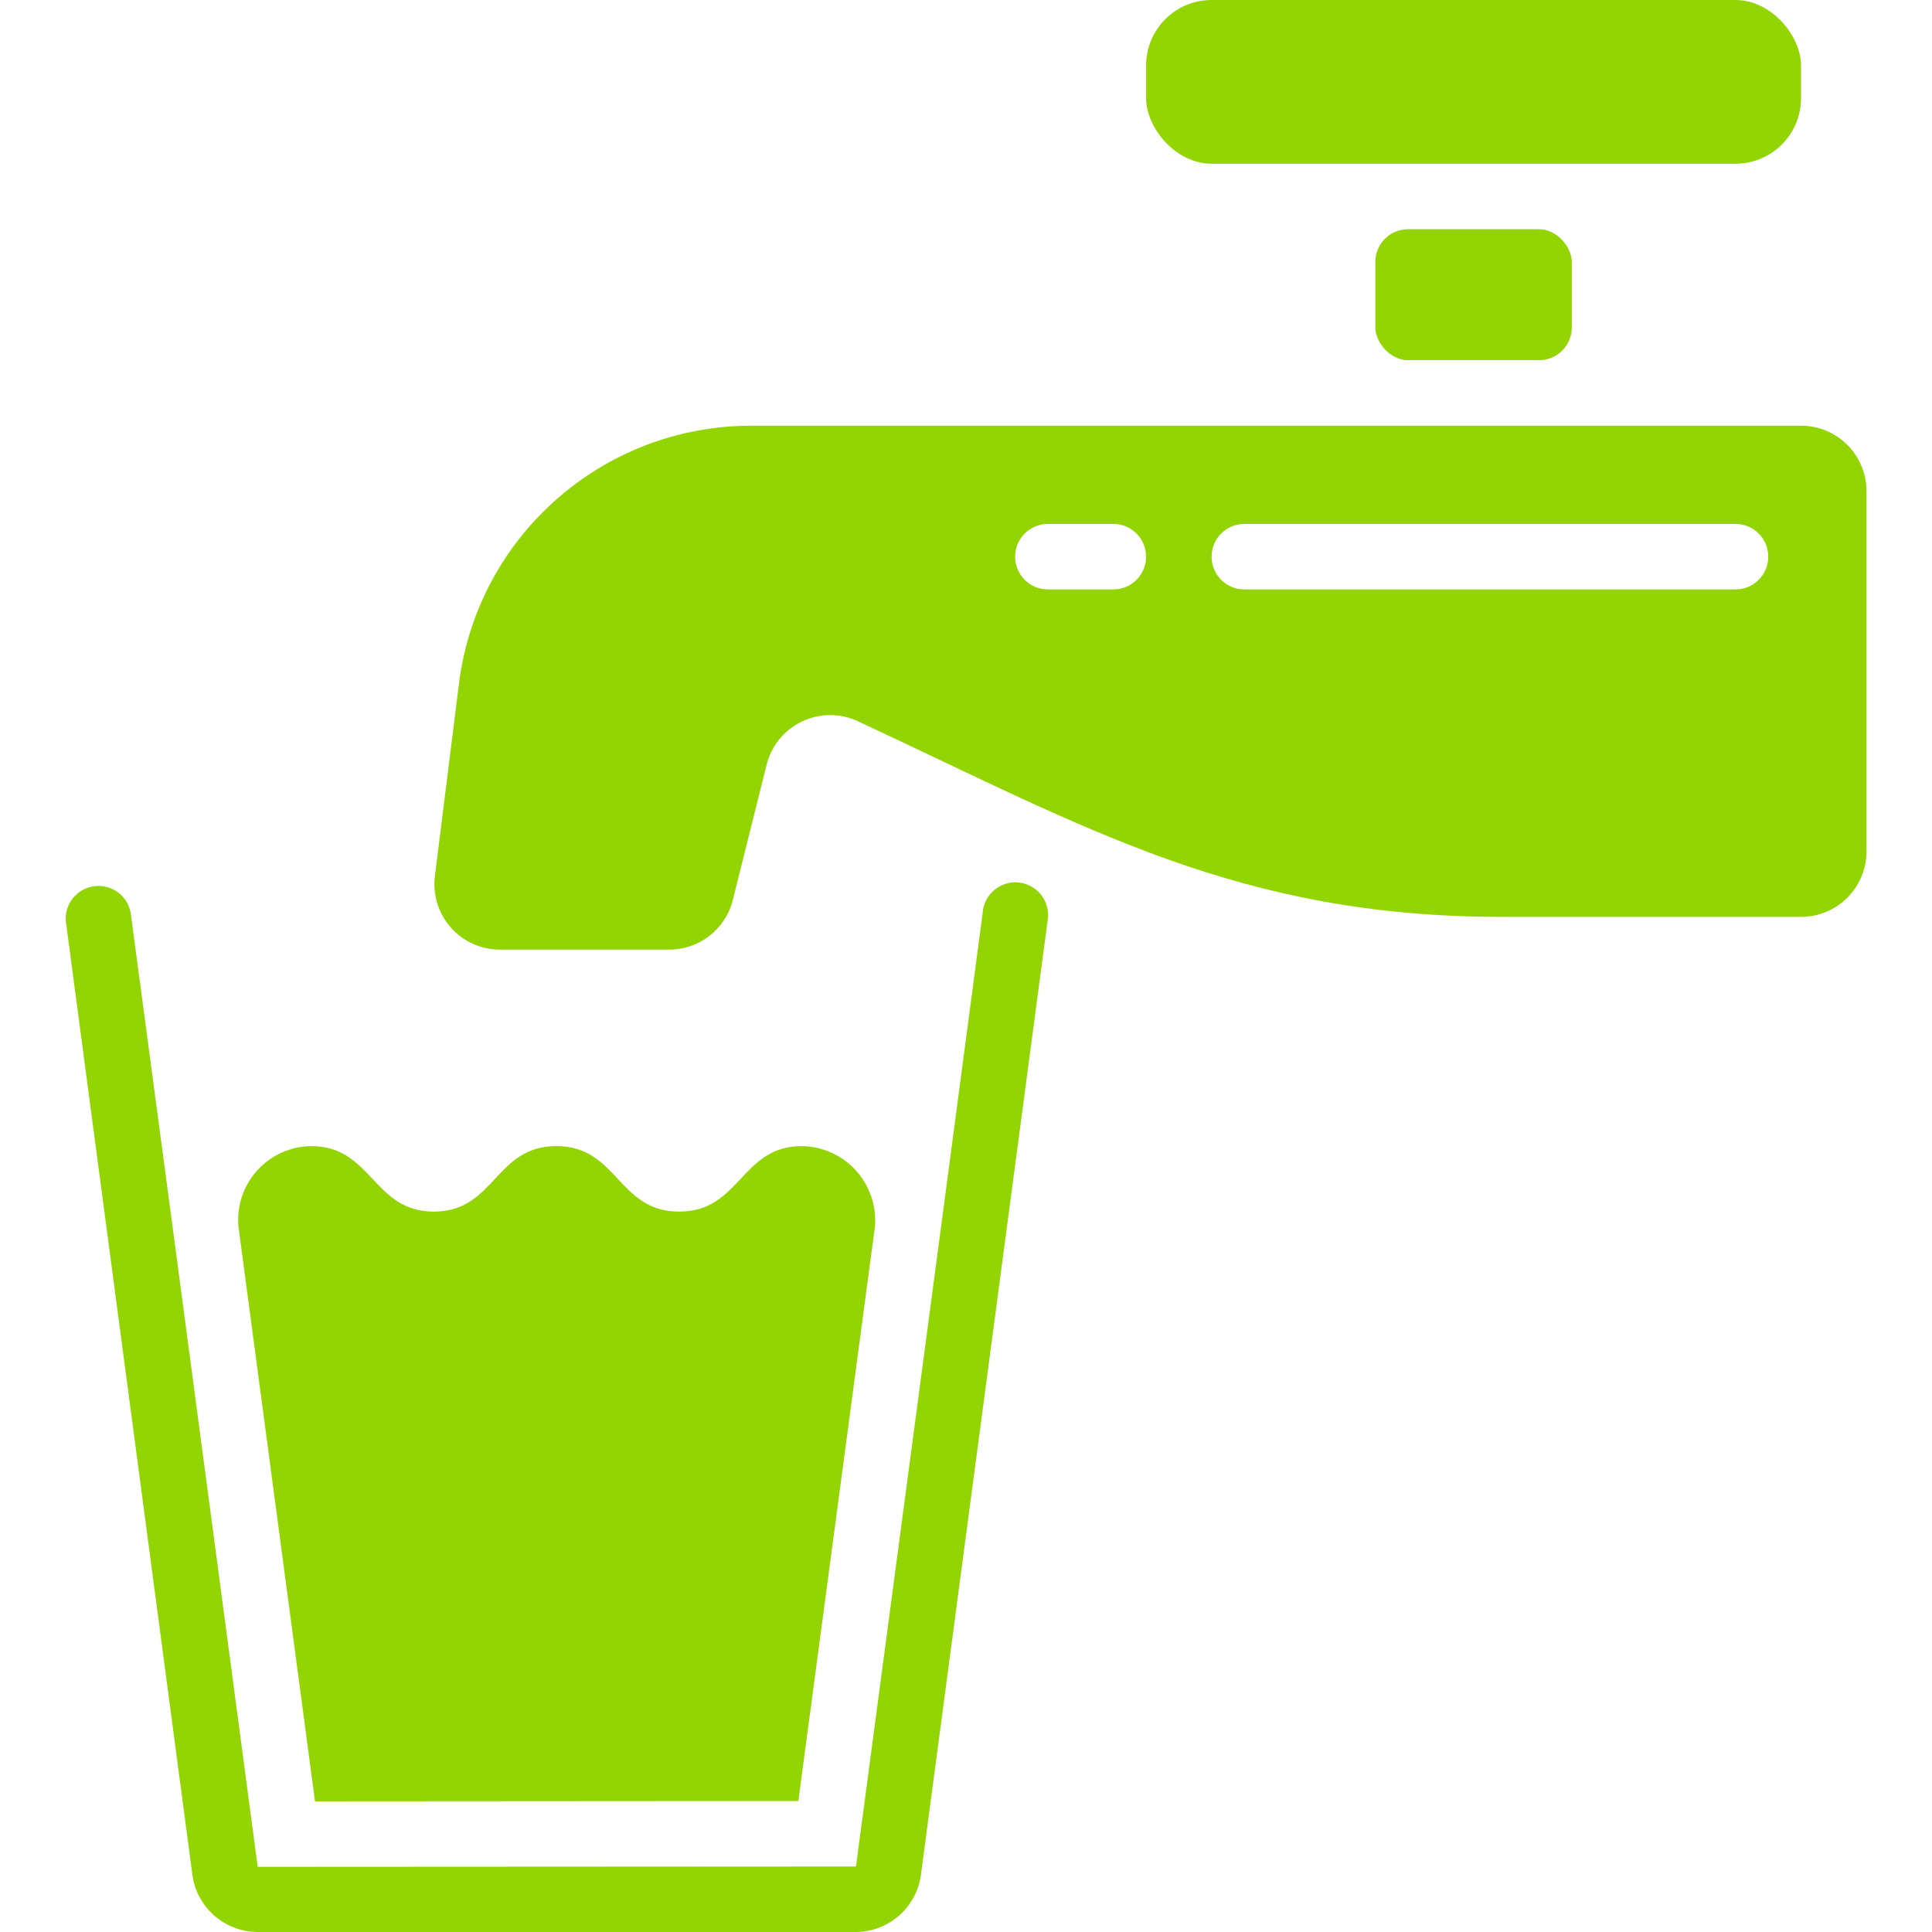 <?xml version="1.0" encoding="UTF-8"?> <svg xmlns="http://www.w3.org/2000/svg" height="35px" viewBox="0 0 55 59" width="35px"><g><g id="018---Drinking-Water"><path id="Shape" d="m5.86 59h18.28c.994-.007 1.834-.737 1.98-1.72l3.87-29.15c.068-.364-.07-.736-.36-.967-.29-.231-.683-.282-1.023-.134-.339.148-.569.472-.597.841-1.469 11.09-.67 5.078-3.87 29.13l-18.27.01c-3.2-24.062-2.337-17.585-3.88-29.14-.098-.522-.587-.876-1.113-.807s-.907.538-.867 1.067l3.87 29.16c.151.979.99 1.703 1.98 1.71z" data-original="#000000" class="active-path" data-old_color="#000000" fill="#93D502"></path><rect id="Rectangle-path" height="4" rx="1" width="6" x="40" y="7" data-original="#000000" class="active-path" data-old_color="#000000" fill="#93D502"></rect><rect id="Rectangle-path" height="5" rx="2" width="20" x="33" data-original="#000000" class="active-path" data-old_color="#000000" fill="#93D502"></rect><path id="Shape" d="m20.945 13c-4.539 0-8.367 3.38-8.93 7.884l-.734 5.868c-.071.569.106 1.142.485 1.572.38.43.926.676 1.5.676h5.172c.918 0 1.718-.624 1.941-1.515l1.033-4.132c.145-.58.541-1.065 1.081-1.321.54-.257 1.166-.259 1.707-.006 7.054 3.292 11.65 5.974 19.677 5.974h9.123c1.105 0 2-.895 2-2v-11c0-1.105-.895-2-2-2zm11.055 5h-2c-.552 0-1-.448-1-1s.448-1 1-1h2c.552 0 1 .448 1 1s-.448 1-1 1zm19 0h-15c-.552 0-1-.448-1-1s.448-1 1-1h15c.552 0 1 .448 1 1s-.448 1-1 1z" data-original="#000000" class="active-path" data-old_color="#000000" fill="#93D502"></path><path id="Shape" d="m22.49 35c-1.87 0-1.87 2-3.75 2s-1.87-2-3.75-2-1.87 2-3.74 2-1.88-2-3.75-2c-.626.008-1.22.275-1.641.739-.421.463-.631 1.081-.579 1.704l2.34 17.567 14.76-.01 2.34-17.549c.05-.626-.162-1.244-.584-1.709-.422-.464-1.018-.733-1.646-.742z" data-original="#000000" class="active-path" data-old_color="#000000" fill="#93D502"></path></g></g></svg> 